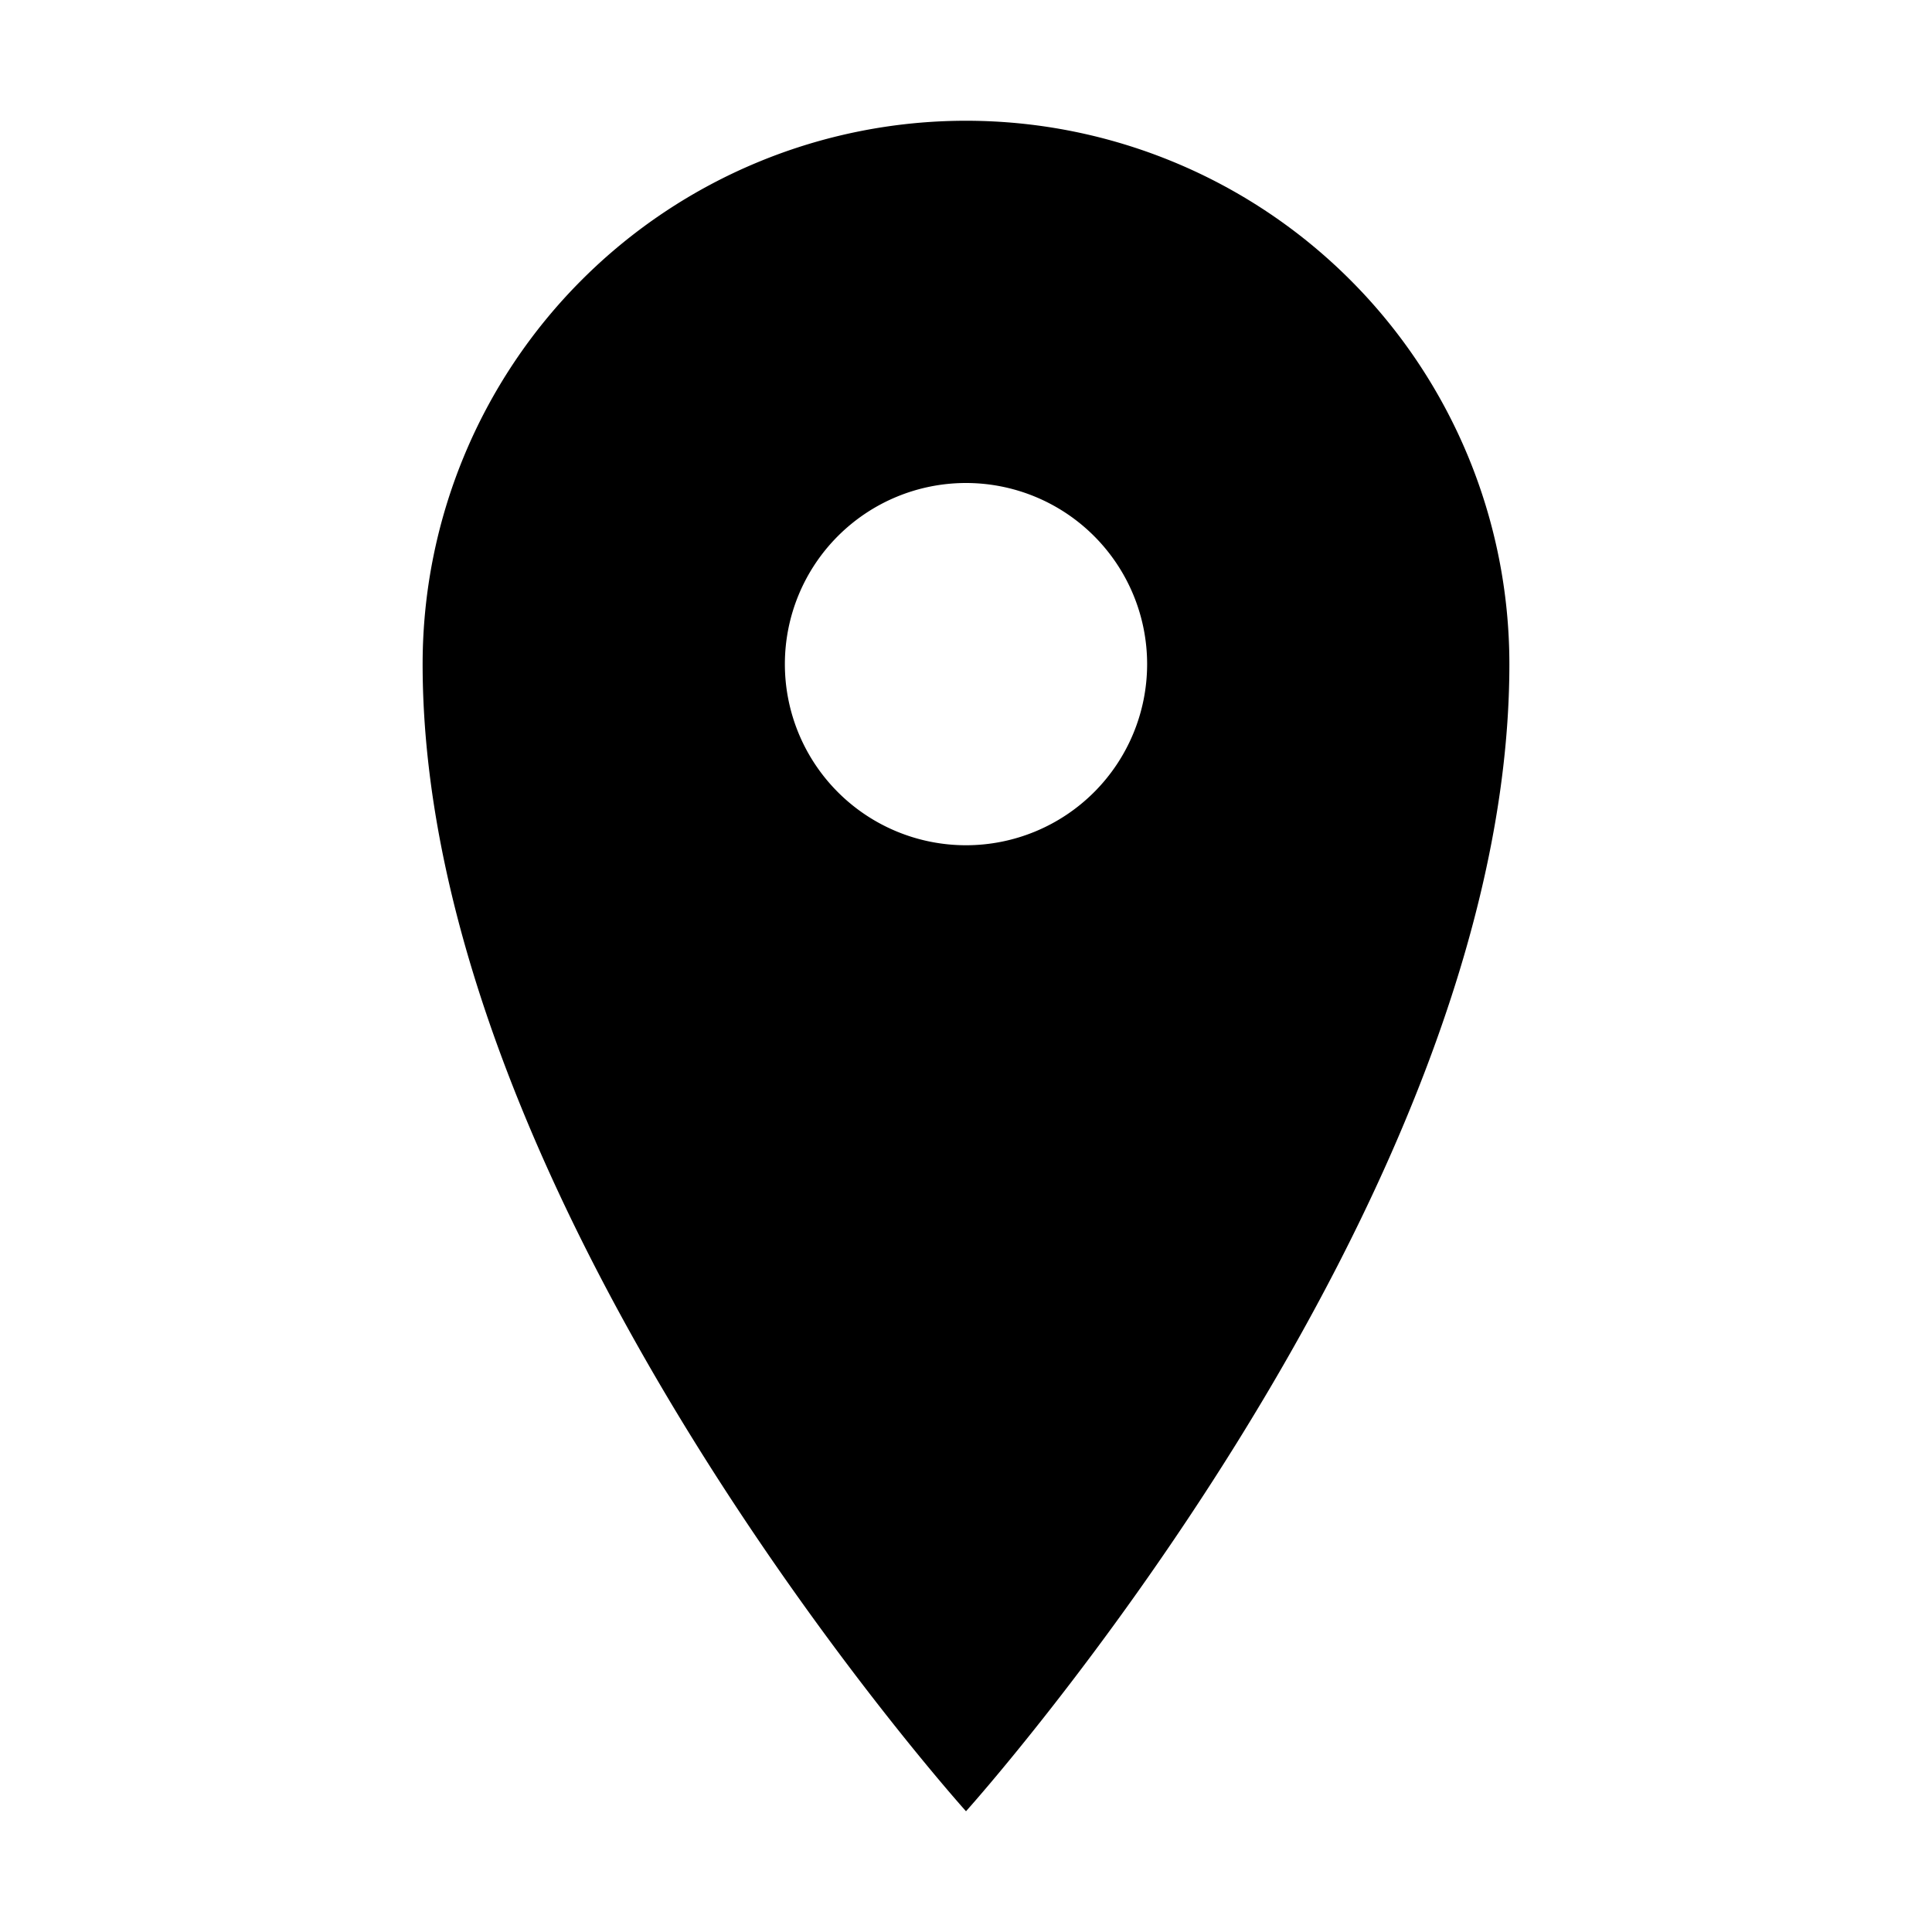 <svg width="16" height="16" viewBox="0 0 16 16" fill="none" xmlns="http://www.w3.org/2000/svg">
  <path d="M8 1a4.5 4.5 0 0 0-4.5 4.5c0 4.5 4.5 9.5 4.5 9.5s4.5-5 4.5-9.5A4.5 4.5 0 0 0 8 1Zm0 6a1.5 1.5 0 1 1 0-3 1.5 1.5 0 0 1 0 3Z" fill="currentColor"/>
</svg>
